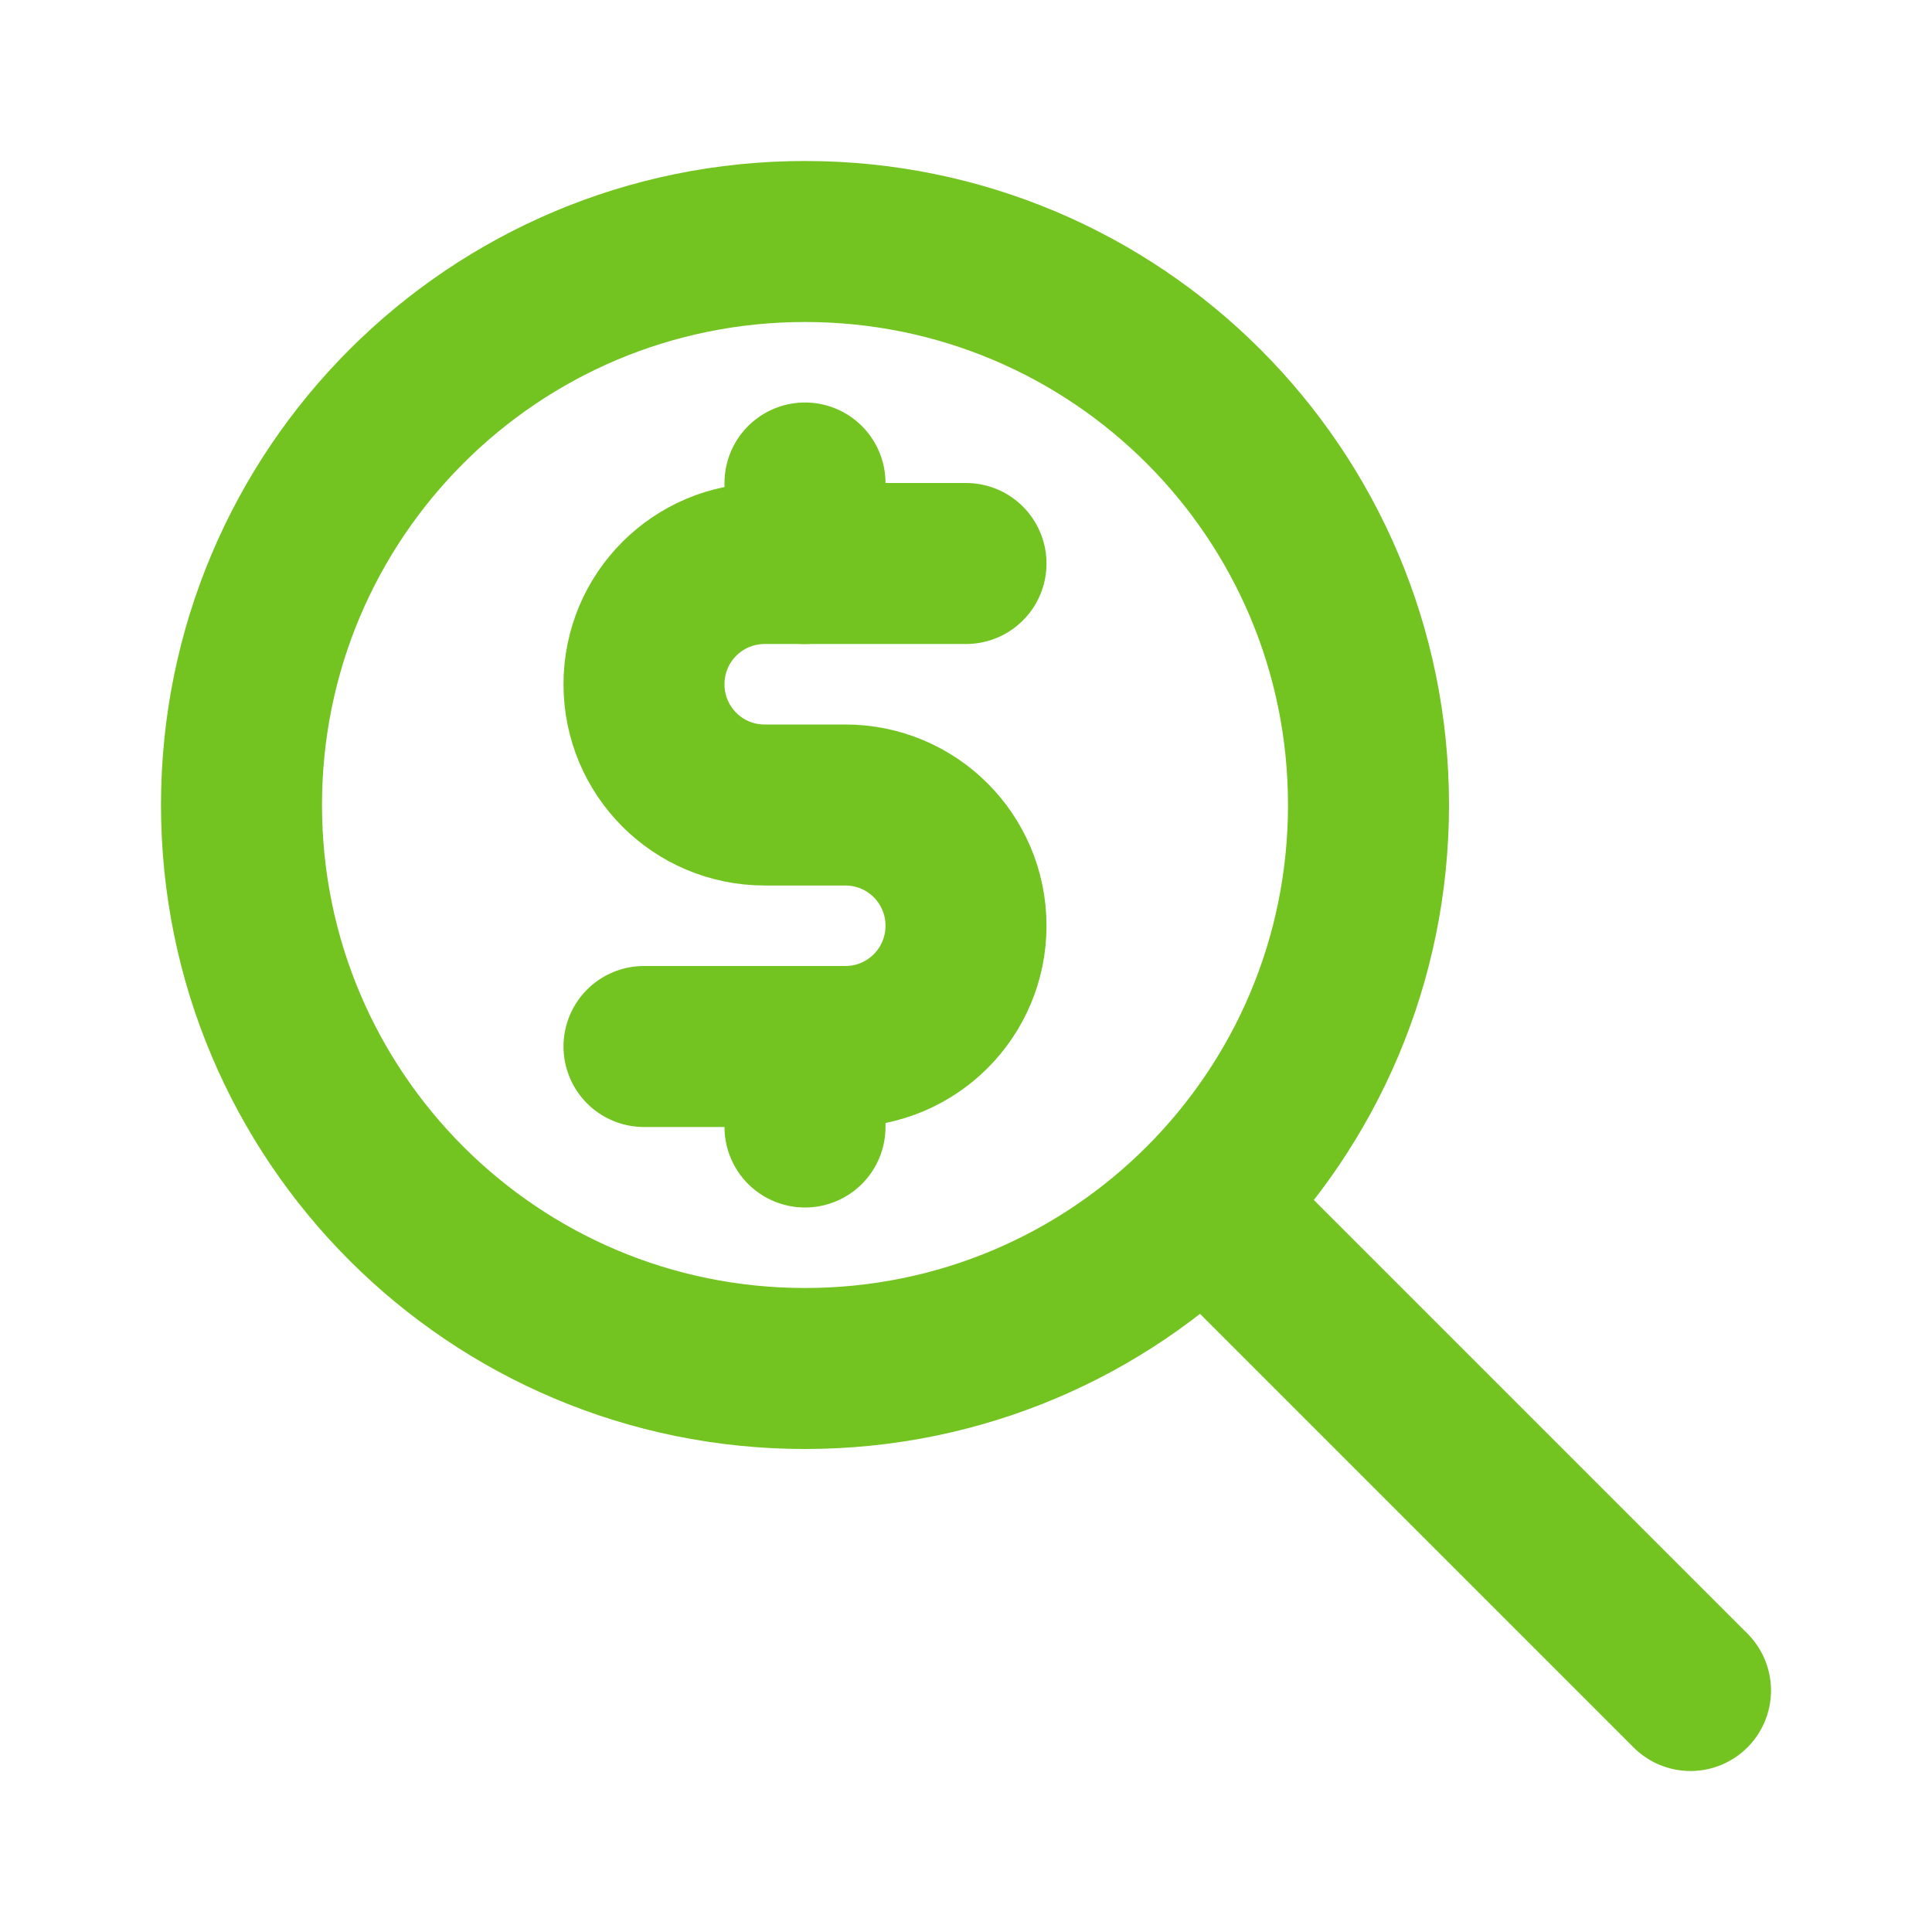 <?xml version="1.0" encoding="UTF-8"?>
<svg id="uuid-41eaf43d-c944-4947-813d-cfe19b158195" data-name="Layer 1" xmlns="http://www.w3.org/2000/svg" viewBox="0 0 24 24">
  <defs>
    <style>
      .uuid-539519cb-8eee-449e-801b-0746d1d56fbf, .uuid-b429c5d0-cf7e-4b5e-b801-a7ebff3cb41c {
        fill: none;
      }

      .uuid-b429c5d0-cf7e-4b5e-b801-a7ebff3cb41c {
        stroke: #73c421;
        stroke-linecap: round;
        stroke-linejoin: round;
        stroke-width: 2px;
      }
    </style>
  </defs>
  <path class="uuid-539519cb-8eee-449e-801b-0746d1d56fbf" d="M0,0h24v24H0V0Z"/>
  <path class="uuid-b429c5d0-cf7e-4b5e-b801-a7ebff3cb41c" d="M3,10c0,3.87,3.13,7,7,7s7-3.13,7-7-3.13-7-7-7-7,3.13-7,7"/>
  <path class="uuid-b429c5d0-cf7e-4b5e-b801-a7ebff3cb41c" d="M21,21l-6-6"/>
  <path class="uuid-b429c5d0-cf7e-4b5e-b801-a7ebff3cb41c" d="M12,7h-2.5c-.83,0-1.5.67-1.5,1.5s.67,1.5,1.5,1.5h1c.83,0,1.5.67,1.5,1.5s-.67,1.5-1.5,1.5h-2.5"/>
  <path class="uuid-b429c5d0-cf7e-4b5e-b801-a7ebff3cb41c" d="M10,13v1M10,6v1"/>
</svg>